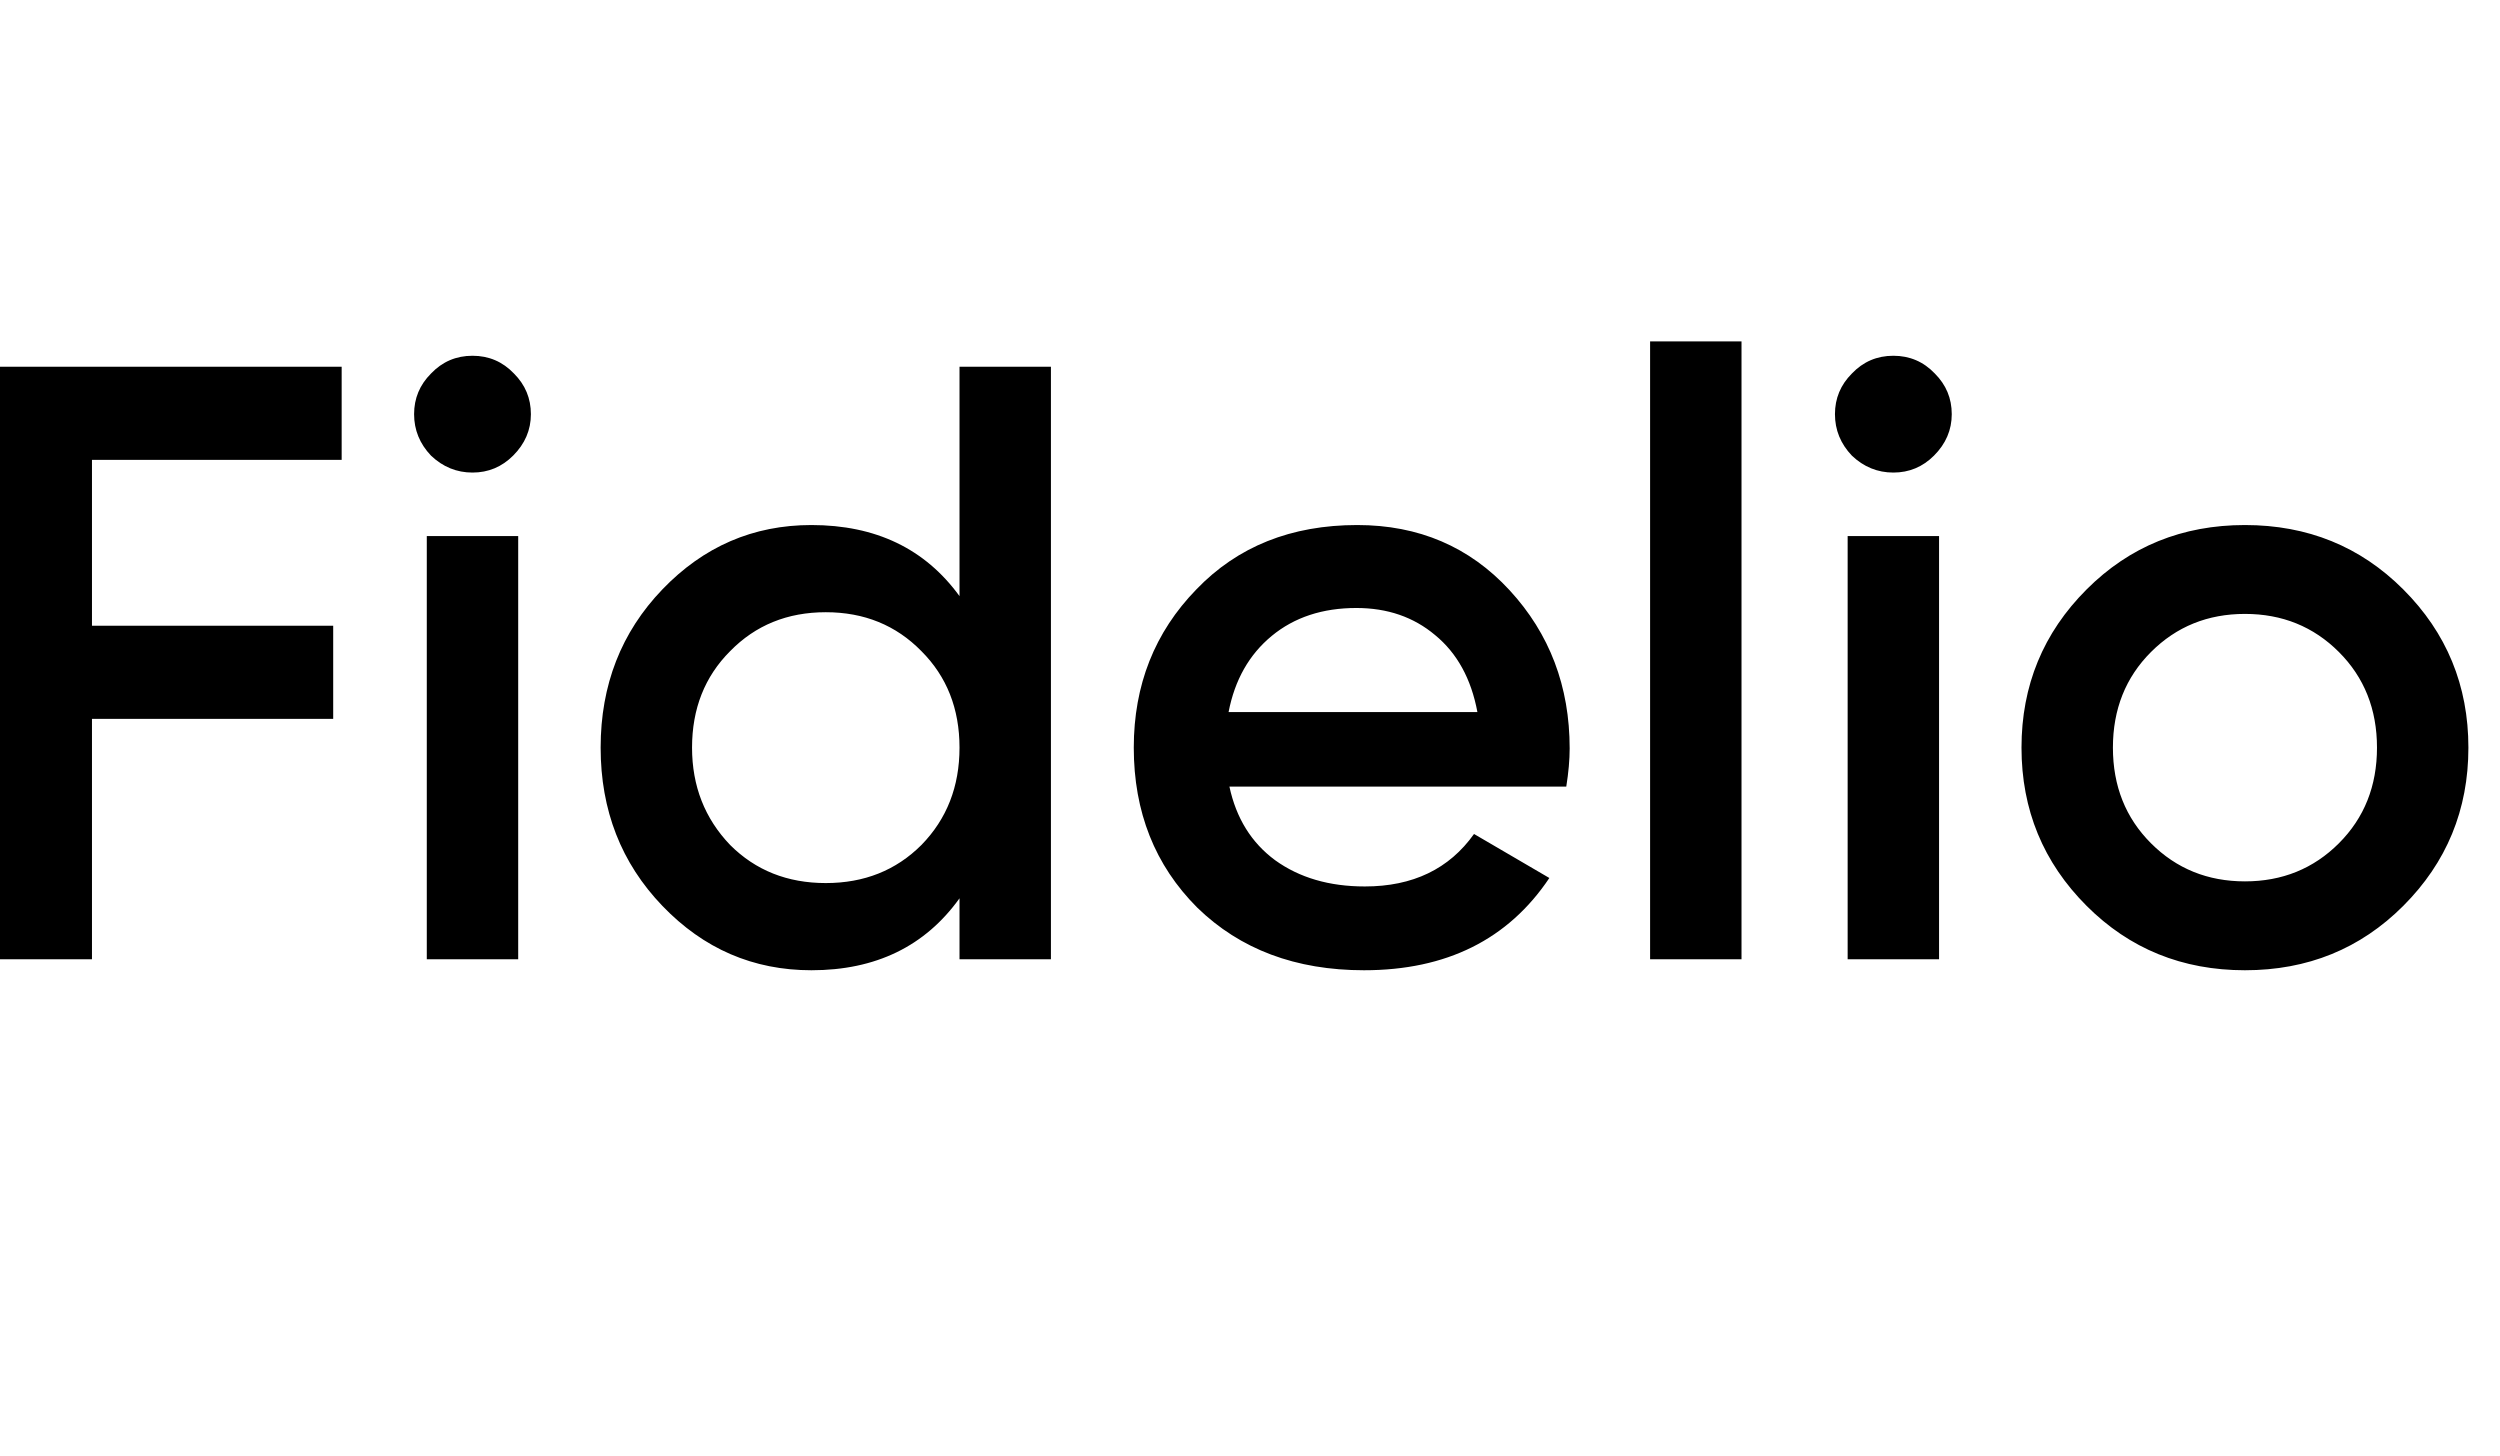 <?xml version="1.0" encoding="UTF-8"?> <svg xmlns="http://www.w3.org/2000/svg" width="503" height="293" viewBox="0 0 503 293" fill="none"> <g clip-path="url(#clip0_2702_1060)"> <path d="M68.742 73.793V92.526H18.505V125.904H67.039V144.636H18.505V193H-1.079V73.793H68.742ZM103.24 91.674C100.969 93.945 98.245 95.08 95.066 95.08C91.887 95.08 89.106 93.945 86.721 91.674C84.451 89.29 83.316 86.508 83.316 83.33C83.316 80.151 84.451 77.426 86.721 75.155C88.992 72.771 91.773 71.579 95.066 71.579C98.358 71.579 101.14 72.771 103.41 75.155C105.681 77.426 106.816 80.151 106.816 83.33C106.816 86.508 105.624 89.29 103.24 91.674ZM104.262 193H85.87V107.852H104.262V193ZM193.054 119.943V73.793H211.446V193H193.054V180.739C186.128 190.389 176.194 195.214 163.252 195.214C151.558 195.214 141.568 190.9 133.28 182.271C124.992 173.643 120.848 163.028 120.848 150.426C120.848 137.824 124.992 127.209 133.28 118.581C141.568 109.952 151.558 105.638 163.252 105.638C176.194 105.638 186.128 110.407 193.054 119.943ZM146.904 170.01C152.013 175.119 158.427 177.673 166.147 177.673C173.867 177.673 180.282 175.119 185.39 170.01C190.499 164.788 193.054 158.26 193.054 150.426C193.054 142.592 190.499 136.121 185.39 131.012C180.282 125.79 173.867 123.179 166.147 123.179C158.427 123.179 152.013 125.79 146.904 131.012C141.795 136.121 139.24 142.592 139.24 150.426C139.24 158.146 141.795 164.674 146.904 170.01ZM315.136 158.26H247.358C248.72 164.617 251.786 169.556 256.554 173.075C261.436 176.595 267.453 178.355 274.605 178.355C284.255 178.355 291.578 174.835 296.574 167.796L311.73 176.652C303.442 189.026 291.011 195.214 274.435 195.214C260.698 195.214 249.515 191.013 240.887 182.612C232.372 174.097 228.115 163.369 228.115 150.426C228.115 137.824 232.315 127.209 240.717 118.581C249.004 109.952 259.79 105.638 273.073 105.638C285.448 105.638 295.665 110.009 303.726 118.751C311.787 127.493 315.817 138.108 315.817 150.596C315.817 152.867 315.59 155.421 315.136 158.26ZM247.188 143.274H297.255C296.006 136.575 293.168 131.41 288.74 127.777C284.426 124.144 279.147 122.327 272.902 122.327C266.091 122.327 260.414 124.201 255.873 127.947C251.332 131.694 248.437 136.802 247.188 143.274ZM350.392 193H332V68.684H350.392V193ZM389.117 91.674C386.847 93.945 384.122 95.08 380.943 95.08C377.764 95.08 374.983 93.945 372.599 91.674C370.328 89.29 369.193 86.508 369.193 83.33C369.193 80.151 370.328 77.426 372.599 75.155C374.869 72.771 377.651 71.579 380.943 71.579C384.235 71.579 387.017 72.771 389.288 75.155C391.558 77.426 392.693 80.151 392.693 83.33C392.693 86.508 391.501 89.29 389.117 91.674ZM390.139 193H371.747V107.852H390.139V193ZM483.529 182.271C474.901 190.9 464.286 195.214 451.684 195.214C439.082 195.214 428.467 190.9 419.838 182.271C411.096 173.53 406.726 162.914 406.726 150.426C406.726 137.938 411.096 127.323 419.838 118.581C428.467 109.952 439.082 105.638 451.684 105.638C464.286 105.638 474.901 109.952 483.529 118.581C492.271 127.323 496.642 137.938 496.642 150.426C496.642 162.914 492.271 173.53 483.529 182.271ZM425.118 150.426C425.118 158.146 427.672 164.561 432.781 169.669C437.89 174.778 444.191 177.333 451.684 177.333C459.177 177.333 465.478 174.778 470.586 169.669C475.695 164.561 478.25 158.146 478.25 150.426C478.25 142.706 475.695 136.292 470.586 131.183C465.478 126.074 459.177 123.519 451.684 123.519C444.191 123.519 437.89 126.074 432.781 131.183C427.672 136.292 425.118 142.706 425.118 150.426Z" fill="black"></path> </g> <defs> <clipPath id="clip0_2702_1060"> <rect width="503" height="293" fill="white"></rect> </clipPath> </defs> </svg> 